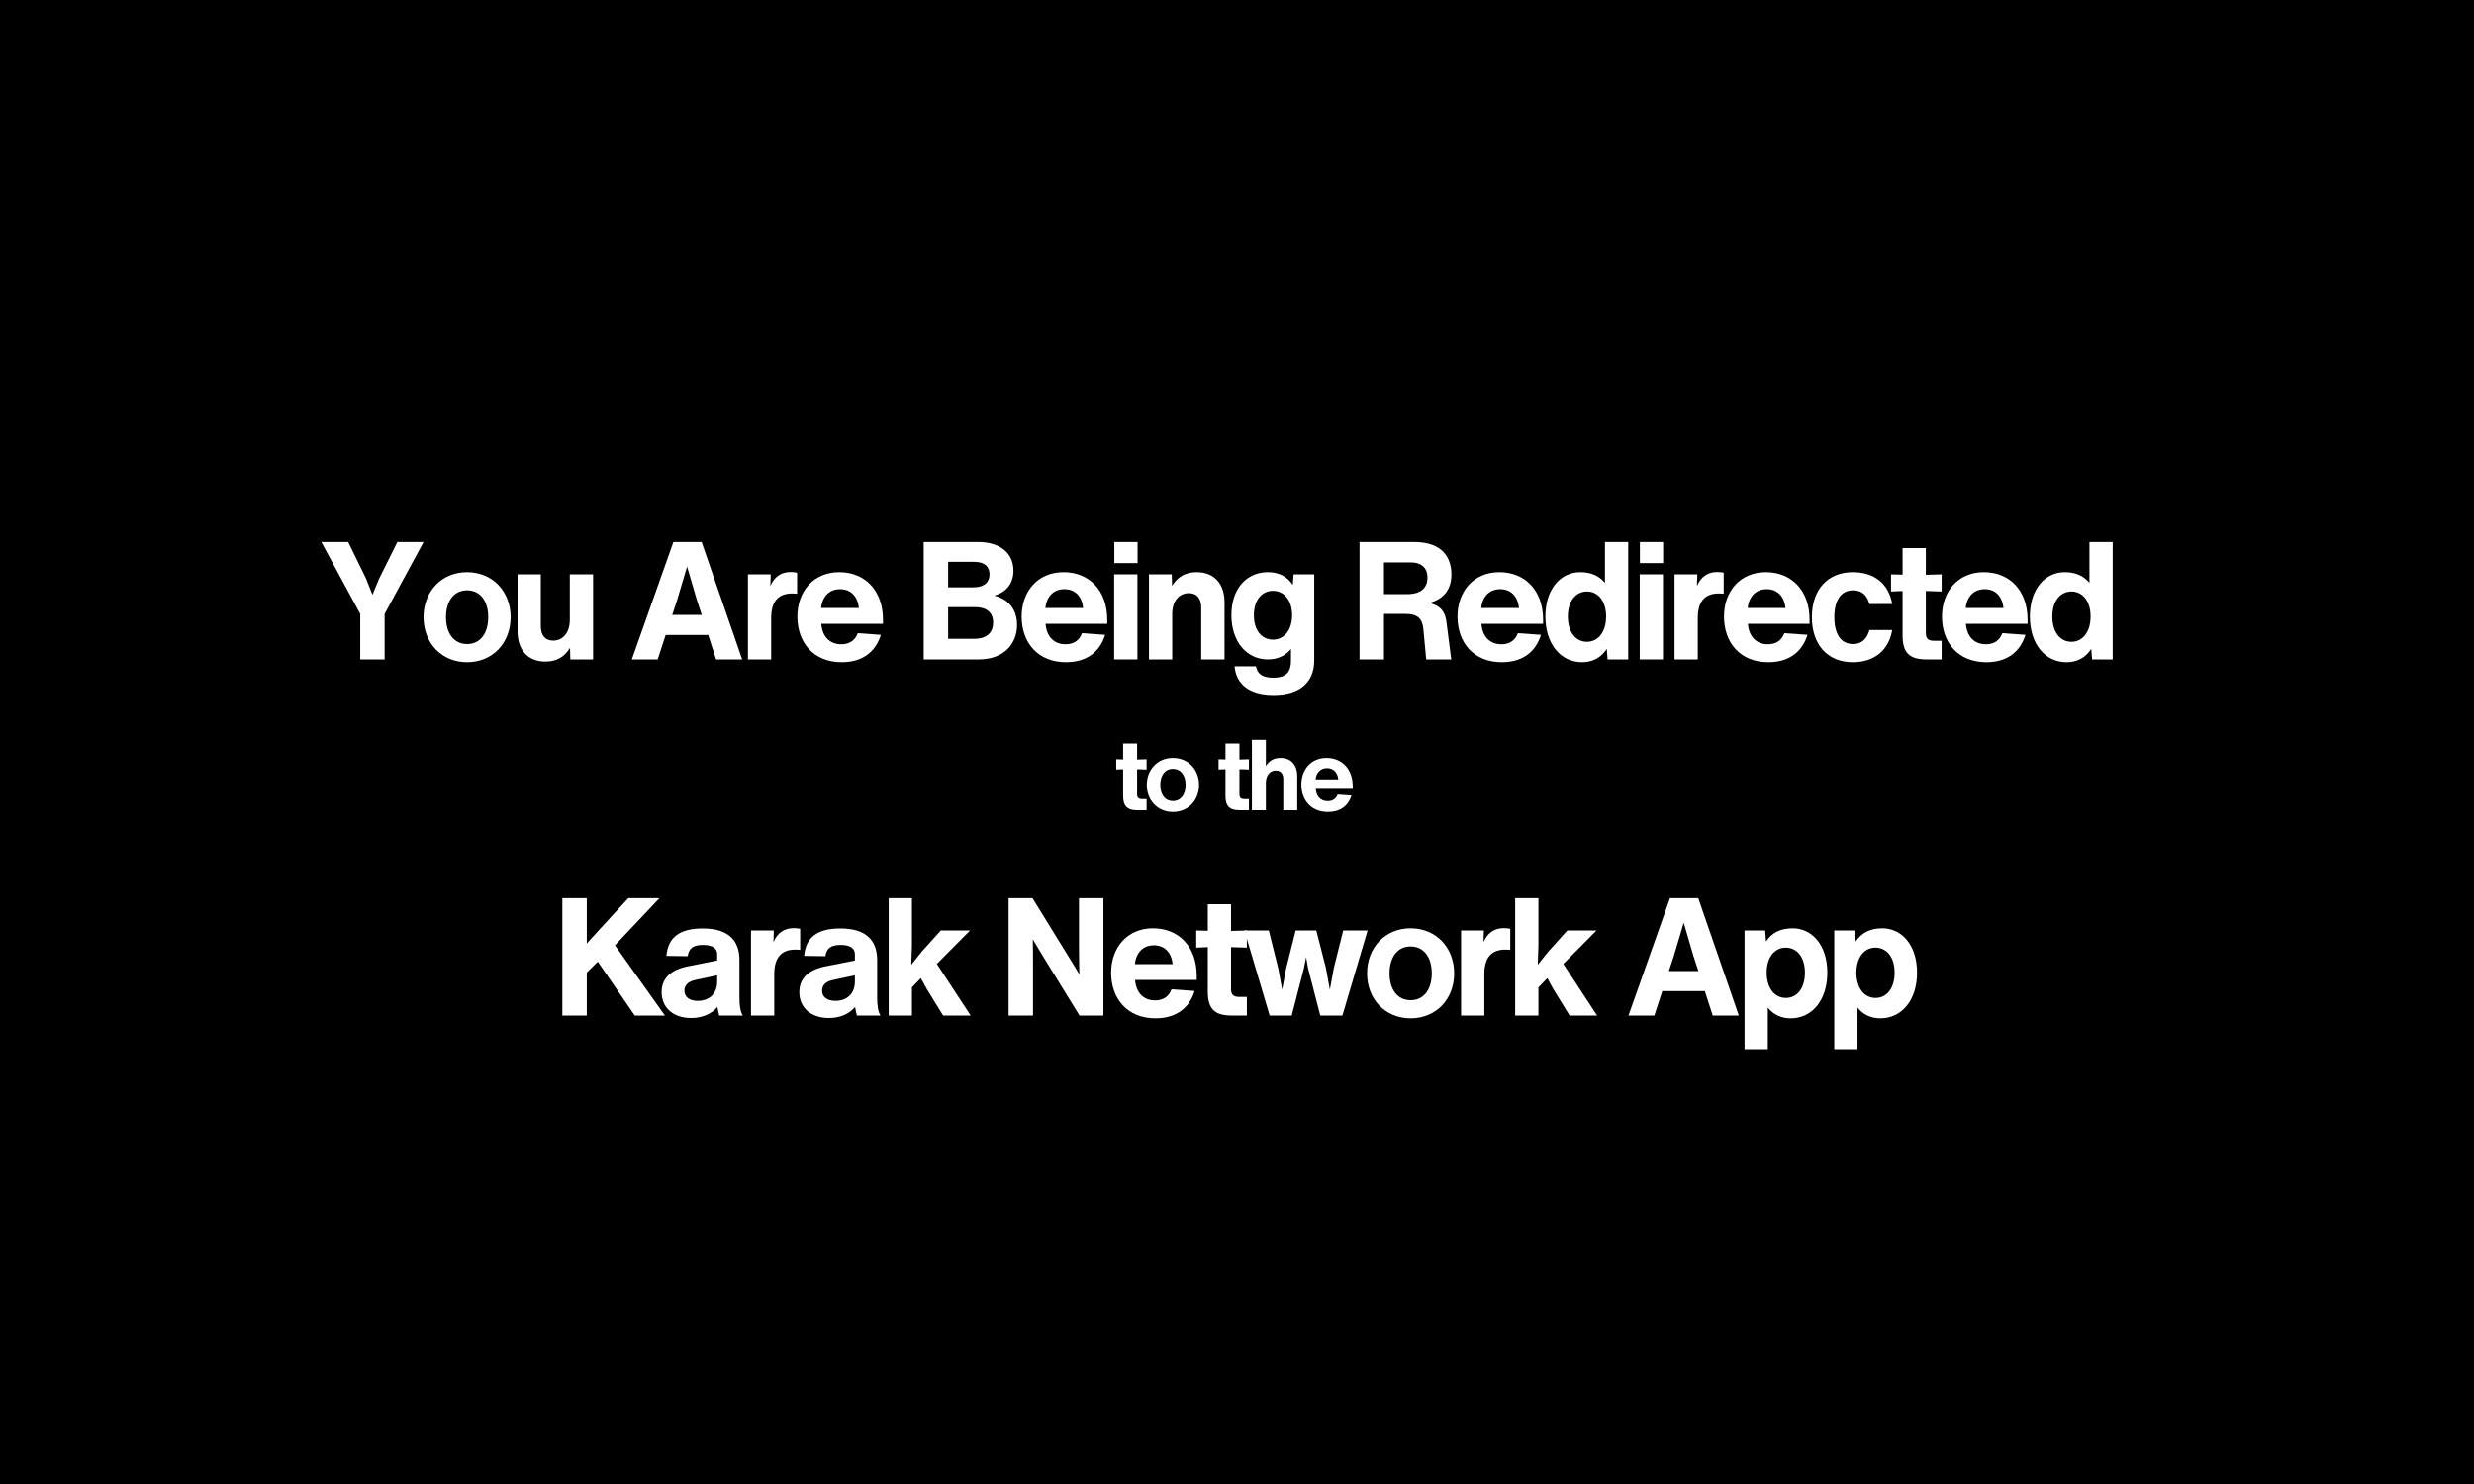 <svg xmlns="http://www.w3.org/2000/svg" xmlns:xlink="http://www.w3.org/1999/xlink" width="1000" zoomAndPan="magnify" viewBox="0 0 750 450" height="600" preserveAspectRatio="xMidYMid meet" version="1.0"><defs><g/></defs><rect x="-75" width="900" fill="#ffffff" y="-45" height="540" fill-opacity="1"/><rect x="-75" width="900" fill="#000000" y="-45" height="540" fill-opacity="1"/><g fill="#ffffff" fill-opacity="1"><g transform="translate(96.507, 199.953)"><g><path d="M 18.453 -24.547 L 16.406 -19.594 L 14.453 -24.547 L 9.047 -35.594 L 0.906 -35.594 L 12.703 -13.797 L 12.703 0 L 20.094 0 L 20.094 -13.797 L 31.906 -35.594 L 23.953 -35.594 Z M 18.453 -24.547 "/></g></g></g><g fill="#ffffff" fill-opacity="1"><g transform="translate(126.802, 199.953)"><g><path d="M 14.797 0.844 C 22.547 0.844 28 -5 28 -12.797 C 28 -20.594 22.547 -26.453 14.797 -26.453 C 7.047 -26.453 1.594 -20.594 1.594 -12.797 C 1.594 -5 7.047 0.844 14.797 0.844 Z M 14.797 -4.656 C 10.844 -4.656 8.406 -7.844 8.406 -12.797 C 8.406 -17.75 10.844 -20.953 14.797 -20.953 C 18.75 -20.953 21.203 -17.75 21.203 -12.797 C 21.203 -7.844 18.75 -4.656 14.797 -4.656 Z M 14.797 -4.656 "/></g></g></g><g fill="#ffffff" fill-opacity="1"><g transform="translate(153.898, 199.953)"><g><path d="M 18.844 -12 C 18.844 -8.156 16.797 -5.703 13.797 -5.703 C 11.297 -5.703 10.047 -7.406 10.047 -10.094 L 10.047 -25.797 L 3 -25.797 L 3 -8.5 C 3 -2.906 6.094 0.656 11.453 0.656 C 14.75 0.656 17.203 -0.703 18.906 -3.5 L 19 0 L 25.906 0 L 25.906 -25.797 L 18.844 -25.797 Z M 18.844 -12 "/></g></g></g><g fill="#ffffff" fill-opacity="1"><g transform="translate(180.293, 199.953)"><g/></g></g><g fill="#ffffff" fill-opacity="1"><g transform="translate(190.291, 199.953)"><g><path d="M 34.703 0 L 22.406 -35.594 L 13.844 -35.594 L 1.25 0 L 9.094 0 L 11.5 -7.406 L 24.406 -7.406 L 26.797 0 Z M 14.953 -17.906 L 18 -28.156 L 21 -17.906 L 22.453 -13.5 L 13.5 -13.5 Z M 14.953 -17.906 "/></g></g></g><g fill="#ffffff" fill-opacity="1"><g transform="translate(223.736, 199.953)"><g><path d="M 15.906 -26.5 C 13.047 -26.5 10.953 -25 9.797 -22.25 L 9.906 -25.797 L 3 -25.797 L 3 0 L 10.047 0 L 10.047 -12.547 C 10.047 -17.547 12.156 -20 16.453 -20 C 16.953 -20 17.406 -19.953 17.906 -19.906 L 17.906 -26.297 C 17.203 -26.453 16.5 -26.5 15.906 -26.5 Z M 15.906 -26.5 "/></g></g></g><g fill="#ffffff" fill-opacity="1"><g transform="translate(240.133, 199.953)"><g><path d="M 27.547 -12 C 27.547 -21.047 21.953 -26.453 14.297 -26.453 C 6.406 -26.453 1.594 -20.547 1.594 -13 C 1.594 -5.094 6.5 0.844 15.047 0.844 C 20.844 0.844 25.156 -1.844 26.906 -7.453 L 19.906 -7.953 C 19.047 -5.703 17.344 -4.594 14.906 -4.594 C 11.406 -4.594 9.156 -6.906 8.844 -10.797 L 27.547 -10.797 Z M 14.547 -21.297 C 17.75 -21.297 19.844 -19.203 20.25 -15.594 L 8.797 -15.594 C 9.156 -19.156 11.344 -21.297 14.547 -21.297 Z M 14.547 -21.297 "/></g></g></g><g fill="#ffffff" fill-opacity="1"><g transform="translate(266.778, 199.953)"><g/></g></g><g fill="#ffffff" fill-opacity="1"><g transform="translate(276.776, 199.953)"><g><path d="M 24.656 -19.344 C 28.5 -20.453 30.453 -23.203 30.453 -26.906 C 30.453 -32.344 26.25 -35.594 19.797 -35.594 L 3.25 -35.594 L 3.25 0 L 19.906 0 C 27.656 0 31.547 -4.797 31.547 -10.453 C 31.547 -14.453 29.656 -18.047 24.656 -19.344 Z M 18.5 -29.594 C 21.797 -29.594 23.203 -28.047 23.203 -25.797 C 23.203 -23.594 21.797 -21.844 18.203 -21.844 L 10.656 -21.844 L 10.656 -29.594 Z M 10.656 -6.25 L 10.656 -15.844 L 18.953 -15.844 C 22.344 -15.844 24.297 -14.156 24.297 -11.156 C 24.297 -8.297 22.547 -6.25 18.594 -6.25 Z M 10.656 -6.25 "/></g></g></g><g fill="#ffffff" fill-opacity="1"><g transform="translate(308.121, 199.953)"><g><path d="M 27.547 -12 C 27.547 -21.047 21.953 -26.453 14.297 -26.453 C 6.406 -26.453 1.594 -20.547 1.594 -13 C 1.594 -5.094 6.5 0.844 15.047 0.844 C 20.844 0.844 25.156 -1.844 26.906 -7.453 L 19.906 -7.953 C 19.047 -5.703 17.344 -4.594 14.906 -4.594 C 11.406 -4.594 9.156 -6.906 8.844 -10.797 L 27.547 -10.797 Z M 14.547 -21.297 C 17.75 -21.297 19.844 -19.203 20.25 -15.594 L 8.797 -15.594 C 9.156 -19.156 11.344 -21.297 14.547 -21.297 Z M 14.547 -21.297 "/></g></g></g><g fill="#ffffff" fill-opacity="1"><g transform="translate(334.766, 199.953)"><g><path d="M 10.094 -29.203 L 10.094 -35.594 L 3.047 -35.594 L 3.047 -29.203 Z M 10.047 0 L 10.047 -25.797 L 3 -25.797 L 3 0 Z M 10.047 0 "/></g></g></g><g fill="#ffffff" fill-opacity="1"><g transform="translate(345.314, 199.953)"><g><path d="M 17.453 -26.453 C 14.156 -26.453 11.703 -25.094 10 -22.297 L 9.906 -25.797 L 3 -25.797 L 3 0 L 10.047 0 L 10.047 -13.797 C 10.047 -17.656 12.094 -20.094 15.094 -20.094 C 17.594 -20.094 18.844 -18.406 18.844 -15.703 L 18.844 0 L 25.906 0 L 25.906 -17.297 C 25.906 -22.906 22.797 -26.453 17.453 -26.453 Z M 17.453 -26.453 "/></g></g></g><g fill="#ffffff" fill-opacity="1"><g transform="translate(371.71, 199.953)"><g><path d="M 20.203 -22.594 C 18.5 -25.156 15.953 -26.453 12.656 -26.453 C 6.297 -26.453 1.594 -21.594 1.594 -13.406 C 1.594 -5.406 6.203 0 12.656 0 C 15.547 0 17.906 -1.047 19.656 -3.156 L 19.656 0.406 C 19.656 3.656 18.344 5.547 14.25 5.547 C 11.203 5.547 9.453 4.5 9.047 2.094 L 2.547 2.094 C 3.047 7.5 7 10.797 14.406 10.797 C 22.156 10.797 26.703 7.094 26.703 0.297 L 26.703 -25.797 L 20.453 -25.797 Z M 14.203 -6 C 10.797 -6 8.406 -8.797 8.406 -13.406 C 8.406 -17.953 10.797 -20.797 14.203 -20.797 C 17.594 -20.797 20 -17.906 20 -13.406 C 20 -8.906 17.594 -6 14.203 -6 Z M 14.203 -6 "/></g></g></g><g fill="#ffffff" fill-opacity="1"><g transform="translate(398.905, 199.953)"><g/></g></g><g fill="#ffffff" fill-opacity="1"><g transform="translate(408.903, 199.953)"><g><path d="M 24.297 -17.094 C 28.844 -18.297 31.094 -21.25 31.094 -25.797 C 31.094 -30.844 28.344 -35.594 19.844 -35.594 L 3.25 -35.594 L 3.25 0 L 10.656 0 L 10.656 -13.797 L 17.203 -13.797 C 21.047 -13.797 22.297 -12.203 22.594 -9.156 L 23.453 0 L 31.047 0 L 29.594 -11.297 C 29.297 -13.656 28.453 -16.25 24.297 -17.094 Z M 10.656 -29.406 L 18.75 -29.406 C 22.406 -29.406 23.844 -27.406 23.844 -24.797 C 23.844 -22.047 22.203 -19.797 17.75 -19.797 L 10.656 -19.797 Z M 10.656 -29.406 "/></g></g></g><g fill="#ffffff" fill-opacity="1"><g transform="translate(440.248, 199.953)"><g><path d="M 27.547 -12 C 27.547 -21.047 21.953 -26.453 14.297 -26.453 C 6.406 -26.453 1.594 -20.547 1.594 -13 C 1.594 -5.094 6.5 0.844 15.047 0.844 C 20.844 0.844 25.156 -1.844 26.906 -7.453 L 19.906 -7.953 C 19.047 -5.703 17.344 -4.594 14.906 -4.594 C 11.406 -4.594 9.156 -6.906 8.844 -10.797 L 27.547 -10.797 Z M 14.547 -21.297 C 17.75 -21.297 19.844 -19.203 20.25 -15.594 L 8.797 -15.594 C 9.156 -19.156 11.344 -21.297 14.547 -21.297 Z M 14.547 -21.297 "/></g></g></g><g fill="#ffffff" fill-opacity="1"><g transform="translate(466.894, 199.953)"><g><path d="M 19.656 -23.203 C 17.906 -25.344 15.453 -26.453 12.156 -26.453 C 6.297 -26.453 1.594 -21.453 1.594 -13 C 1.594 -4.703 6.203 0.844 12.703 0.844 C 15.906 0.844 18.453 -0.5 20.203 -3.203 L 20.453 0 L 26.703 0 L 26.703 -35.594 L 19.656 -35.594 Z M 14.203 -5.344 C 10.797 -5.344 8.406 -8.25 8.406 -13 C 8.406 -17.703 10.797 -20.594 14.203 -20.594 C 17.594 -20.594 20 -17.656 20 -13 C 20 -8.344 17.594 -5.344 14.203 -5.344 Z M 14.203 -5.344 "/></g></g></g><g fill="#ffffff" fill-opacity="1"><g transform="translate(494.089, 199.953)"><g><path d="M 10.094 -29.203 L 10.094 -35.594 L 3.047 -35.594 L 3.047 -29.203 Z M 10.047 0 L 10.047 -25.797 L 3 -25.797 L 3 0 Z M 10.047 0 "/></g></g></g><g fill="#ffffff" fill-opacity="1"><g transform="translate(504.637, 199.953)"><g><path d="M 15.906 -26.5 C 13.047 -26.5 10.953 -25 9.797 -22.25 L 9.906 -25.797 L 3 -25.797 L 3 0 L 10.047 0 L 10.047 -12.547 C 10.047 -17.547 12.156 -20 16.453 -20 C 16.953 -20 17.406 -19.953 17.906 -19.906 L 17.906 -26.297 C 17.203 -26.453 16.5 -26.5 15.906 -26.5 Z M 15.906 -26.5 "/></g></g></g><g fill="#ffffff" fill-opacity="1"><g transform="translate(521.034, 199.953)"><g><path d="M 27.547 -12 C 27.547 -21.047 21.953 -26.453 14.297 -26.453 C 6.406 -26.453 1.594 -20.547 1.594 -13 C 1.594 -5.094 6.5 0.844 15.047 0.844 C 20.844 0.844 25.156 -1.844 26.906 -7.453 L 19.906 -7.953 C 19.047 -5.703 17.344 -4.594 14.906 -4.594 C 11.406 -4.594 9.156 -6.906 8.844 -10.797 L 27.547 -10.797 Z M 14.547 -21.297 C 17.75 -21.297 19.844 -19.203 20.25 -15.594 L 8.797 -15.594 C 9.156 -19.156 11.344 -21.297 14.547 -21.297 Z M 14.547 -21.297 "/></g></g></g><g fill="#ffffff" fill-opacity="1"><g transform="translate(547.68, 199.953)"><g><path d="M 14 0.844 C 20.5 0.844 24.906 -2.75 25.953 -8.906 L 19.047 -8.906 C 18.25 -6.094 16.594 -4.656 14.094 -4.656 C 10.5 -4.656 8.406 -7.547 8.406 -12.797 C 8.406 -18.047 10.5 -20.953 14.094 -20.953 C 16.656 -20.953 18.297 -19.594 19.047 -16.797 L 25.953 -16.797 C 24.906 -22.906 20.594 -26.453 14 -26.453 C 6.344 -26.453 1.594 -21.094 1.594 -12.797 C 1.594 -4.5 6.344 0.844 14 0.844 Z M 14 0.844 "/></g></g></g><g fill="#ffffff" fill-opacity="1"><g transform="translate(572.525, 199.953)"><g><path d="M 16.094 -20.594 L 16.094 -25.797 L 11.297 -25.656 L 11.297 -33.75 L 4.25 -33.75 L 4.25 -25.703 L 0.75 -25.797 L 0.75 -20.594 L 4.25 -20.75 L 4.25 -7.25 C 4.25 -2.047 6.297 0 11.5 0 L 16.094 0 L 16.094 -5.656 L 13.75 -5.656 C 12 -5.656 11.297 -6.344 11.297 -8.094 L 11.297 -20.75 Z M 16.094 -20.594 "/></g></g></g><g fill="#ffffff" fill-opacity="1"><g transform="translate(587.123, 199.953)"><g><path d="M 27.547 -12 C 27.547 -21.047 21.953 -26.453 14.297 -26.453 C 6.406 -26.453 1.594 -20.547 1.594 -13 C 1.594 -5.094 6.5 0.844 15.047 0.844 C 20.844 0.844 25.156 -1.844 26.906 -7.453 L 19.906 -7.953 C 19.047 -5.703 17.344 -4.594 14.906 -4.594 C 11.406 -4.594 9.156 -6.906 8.844 -10.797 L 27.547 -10.797 Z M 14.547 -21.297 C 17.75 -21.297 19.844 -19.203 20.25 -15.594 L 8.797 -15.594 C 9.156 -19.156 11.344 -21.297 14.547 -21.297 Z M 14.547 -21.297 "/></g></g></g><g fill="#ffffff" fill-opacity="1"><g transform="translate(613.768, 199.953)"><g><path d="M 19.656 -23.203 C 17.906 -25.344 15.453 -26.453 12.156 -26.453 C 6.297 -26.453 1.594 -21.453 1.594 -13 C 1.594 -4.703 6.203 0.844 12.703 0.844 C 15.906 0.844 18.453 -0.5 20.203 -3.203 L 20.453 0 L 26.703 0 L 26.703 -35.594 L 19.656 -35.594 Z M 14.203 -5.344 C 10.797 -5.344 8.406 -8.25 8.406 -13 C 8.406 -17.703 10.797 -20.594 14.203 -20.594 C 17.594 -20.594 20 -17.656 20 -13 C 20 -8.344 17.594 -5.344 14.203 -5.344 Z M 14.203 -5.344 "/></g></g></g><g fill="#ffffff" fill-opacity="1"><g transform="translate(640.972, 199.953)"><g/></g></g><g fill="#ffffff" fill-opacity="1"><g transform="translate(337.937, 245.703)"><g><path d="M 9.656 -12.359 L 9.656 -15.484 L 6.781 -15.391 L 6.781 -20.25 L 2.547 -20.25 L 2.547 -15.422 L 0.453 -15.484 L 0.453 -12.359 L 2.547 -12.453 L 2.547 -4.344 C 2.547 -1.234 3.781 0 6.906 0 L 9.656 0 L 9.656 -3.391 L 8.25 -3.391 C 7.203 -3.391 6.781 -3.812 6.781 -4.859 L 6.781 -12.453 Z M 9.656 -12.359 "/></g></g></g><g fill="#ffffff" fill-opacity="1"><g transform="translate(346.697, 245.703)"><g><path d="M 8.875 0.516 C 13.531 0.516 16.797 -3 16.797 -7.688 C 16.797 -12.359 13.531 -15.875 8.875 -15.875 C 4.234 -15.875 0.953 -12.359 0.953 -7.688 C 0.953 -3 4.234 0.516 8.875 0.516 Z M 8.875 -2.797 C 6.516 -2.797 5.047 -4.703 5.047 -7.688 C 5.047 -10.656 6.516 -12.562 8.875 -12.562 C 11.25 -12.562 12.719 -10.656 12.719 -7.688 C 12.719 -4.703 11.25 -2.797 8.875 -2.797 Z M 8.875 -2.797 "/></g></g></g><g fill="#ffffff" fill-opacity="1"><g transform="translate(362.957, 245.703)"><g/></g></g><g fill="#ffffff" fill-opacity="1"><g transform="translate(368.957, 245.703)"><g><path d="M 9.656 -12.359 L 9.656 -15.484 L 6.781 -15.391 L 6.781 -20.25 L 2.547 -20.25 L 2.547 -15.422 L 0.453 -15.484 L 0.453 -12.359 L 2.547 -12.453 L 2.547 -4.344 C 2.547 -1.234 3.781 0 6.906 0 L 9.656 0 L 9.656 -3.391 L 8.25 -3.391 C 7.203 -3.391 6.781 -3.812 6.781 -4.859 L 6.781 -12.453 Z M 9.656 -12.359 "/></g></g></g><g fill="#ffffff" fill-opacity="1"><g transform="translate(377.717, 245.703)"><g><path d="M 10.469 -15.875 C 8.484 -15.875 7.047 -15.062 6.031 -13.406 L 6.031 -21.359 L 1.797 -21.359 L 1.797 0 L 6.031 0 L 6.031 -8.281 C 6.031 -10.594 7.266 -12.062 9.062 -12.062 C 10.562 -12.062 11.312 -11.047 11.312 -9.422 L 11.312 0 L 15.547 0 L 15.547 -10.375 C 15.547 -13.734 13.688 -15.875 10.469 -15.875 Z M 10.469 -15.875 "/></g></g></g><g fill="#ffffff" fill-opacity="1"><g transform="translate(393.557, 245.703)"><g><path d="M 16.531 -7.203 C 16.531 -12.625 13.172 -15.875 8.578 -15.875 C 3.844 -15.875 0.953 -12.328 0.953 -7.797 C 0.953 -3.062 3.906 0.516 9.031 0.516 C 12.516 0.516 15.094 -1.109 16.141 -4.469 L 11.938 -4.766 C 11.438 -3.422 10.406 -2.766 8.938 -2.766 C 6.844 -2.766 5.484 -4.141 5.312 -6.484 L 16.531 -6.484 Z M 8.734 -12.781 C 10.656 -12.781 11.906 -11.516 12.156 -9.359 L 5.281 -9.359 C 5.484 -11.484 6.812 -12.781 8.734 -12.781 Z M 8.734 -12.781 "/></g></g></g><g fill="#ffffff" fill-opacity="1"><g transform="translate(167.23, 307.953)"><g><path d="M 32.703 -35.594 L 23.25 -35.594 L 14.703 -26.297 L 10.656 -21.844 L 10.656 -35.594 L 3.25 -35.594 L 3.25 0 L 10.656 0 L 10.656 -13.047 L 14 -16.344 L 25.203 0 L 34.344 0 L 19.203 -21.297 Z M 32.703 -35.594 "/></g></g></g><g fill="#ffffff" fill-opacity="1"><g transform="translate(199.324, 307.953)"><g><path d="M 25.844 0 C 25.094 -1.297 24.844 -3 24.844 -5.406 L 24.844 -16.797 C 24.844 -23.156 21.094 -26.406 13.703 -26.406 C 6.75 -26.406 3.203 -23.75 2.703 -18.094 L 9.156 -18 C 9.5 -20.406 10.844 -21.406 13.75 -21.406 C 16.547 -21.406 18.094 -20.5 18.094 -18.594 L 18.094 -16.703 L 9.094 -14.906 C 3.906 -13.844 1.25 -11.203 1.25 -7.094 C 1.25 -2.406 4.75 0.75 10.203 0.75 C 13.594 0.75 16.406 -0.5 18.156 -2.594 C 18.297 -1.703 18.5 -0.906 18.703 0 Z M 12.203 -4.453 C 9.594 -4.453 8.156 -5.703 8.156 -7.547 C 8.156 -9.25 9.344 -10.344 11.5 -10.797 L 18.094 -12.203 L 18.094 -10.297 C 18.094 -6.5 15.547 -4.453 12.203 -4.453 Z M 12.203 -4.453 "/></g></g></g><g fill="#ffffff" fill-opacity="1"><g transform="translate(224.67, 307.953)"><g><path d="M 15.906 -26.5 C 13.047 -26.5 10.953 -25 9.797 -22.25 L 9.906 -25.797 L 3 -25.797 L 3 0 L 10.047 0 L 10.047 -12.547 C 10.047 -17.547 12.156 -20 16.453 -20 C 16.953 -20 17.406 -19.953 17.906 -19.906 L 17.906 -26.297 C 17.203 -26.453 16.5 -26.5 15.906 -26.5 Z M 15.906 -26.5 "/></g></g></g><g fill="#ffffff" fill-opacity="1"><g transform="translate(241.067, 307.953)"><g><path d="M 25.844 0 C 25.094 -1.297 24.844 -3 24.844 -5.406 L 24.844 -16.797 C 24.844 -23.156 21.094 -26.406 13.703 -26.406 C 6.75 -26.406 3.203 -23.75 2.703 -18.094 L 9.156 -18 C 9.5 -20.406 10.844 -21.406 13.75 -21.406 C 16.547 -21.406 18.094 -20.5 18.094 -18.594 L 18.094 -16.703 L 9.094 -14.906 C 3.906 -13.844 1.25 -11.203 1.25 -7.094 C 1.25 -2.406 4.75 0.75 10.203 0.75 C 13.594 0.75 16.406 -0.5 18.156 -2.594 C 18.297 -1.703 18.5 -0.906 18.703 0 Z M 12.203 -4.453 C 9.594 -4.453 8.156 -5.703 8.156 -7.547 C 8.156 -9.25 9.344 -10.344 11.5 -10.797 L 18.094 -12.203 L 18.094 -10.297 C 18.094 -6.5 15.547 -4.453 12.203 -4.453 Z M 12.203 -4.453 "/></g></g></g><g fill="#ffffff" fill-opacity="1"><g transform="translate(266.413, 307.953)"><g><path d="M 27.656 -25.797 L 18.797 -25.797 L 13.047 -19.406 L 9.844 -15.406 L 10.047 -21.344 L 10.047 -35.594 L 3 -35.594 L 3 0 L 10.047 0 L 10.047 -8.547 L 12.75 -11.344 L 14.547 -8.047 L 19.5 0 L 27.844 0 L 17.594 -15.656 Z M 27.656 -25.797 "/></g></g></g><g fill="#ffffff" fill-opacity="1"><g transform="translate(292.509, 307.953)"><g/></g></g><g fill="#ffffff" fill-opacity="1"><g transform="translate(302.507, 307.953)"><g><path d="M 24.594 -20 C 24.594 -17.5 24.656 -14.953 24.703 -12.453 C 23.547 -14.453 22.344 -16.406 21.094 -18.406 L 10.5 -35.594 L 3.25 -35.594 L 3.25 0 L 10.656 0 L 10.656 -15.594 C 10.656 -18.047 10.656 -20.594 10.594 -23.094 C 11.844 -21 13.094 -18.906 14.406 -16.797 L 24.75 0 L 32 0 L 32 -35.594 L 24.594 -35.594 Z M 24.594 -20 "/></g></g></g><g fill="#ffffff" fill-opacity="1"><g transform="translate(335.251, 307.953)"><g><path d="M 27.547 -12 C 27.547 -21.047 21.953 -26.453 14.297 -26.453 C 6.406 -26.453 1.594 -20.547 1.594 -13 C 1.594 -5.094 6.5 0.844 15.047 0.844 C 20.844 0.844 25.156 -1.844 26.906 -7.453 L 19.906 -7.953 C 19.047 -5.703 17.344 -4.594 14.906 -4.594 C 11.406 -4.594 9.156 -6.906 8.844 -10.797 L 27.547 -10.797 Z M 14.547 -21.297 C 17.75 -21.297 19.844 -19.203 20.25 -15.594 L 8.797 -15.594 C 9.156 -19.156 11.344 -21.297 14.547 -21.297 Z M 14.547 -21.297 "/></g></g></g><g fill="#ffffff" fill-opacity="1"><g transform="translate(361.897, 307.953)"><g><path d="M 16.094 -20.594 L 16.094 -25.797 L 11.297 -25.656 L 11.297 -33.75 L 4.25 -33.75 L 4.25 -25.703 L 0.75 -25.797 L 0.75 -20.594 L 4.25 -20.75 L 4.25 -7.25 C 4.25 -2.047 6.297 0 11.5 0 L 16.094 0 L 16.094 -5.656 L 13.75 -5.656 C 12 -5.656 11.297 -6.344 11.297 -8.094 L 11.297 -20.75 Z M 16.094 -20.594 "/></g></g></g><g fill="#ffffff" fill-opacity="1"><g transform="translate(376.494, 307.953)"><g><path d="M 27.844 -14.344 L 26.656 -7.844 L 25.453 -14.453 L 22.547 -25.797 L 16.297 -25.797 L 13.406 -14.344 L 12.203 -7.844 L 11 -14.344 L 8.156 -25.797 L 0.75 -25.797 L 8.406 0 L 15.094 0 L 18.797 -14.344 L 19.453 -17.75 L 20.047 -14.344 L 23.75 0 L 30.453 0 L 38.094 -25.797 L 30.703 -25.797 Z M 27.844 -14.344 "/></g></g></g><g fill="#ffffff" fill-opacity="1"><g transform="translate(412.838, 307.953)"><g><path d="M 14.797 0.844 C 22.547 0.844 28 -5 28 -12.797 C 28 -20.594 22.547 -26.453 14.797 -26.453 C 7.047 -26.453 1.594 -20.594 1.594 -12.797 C 1.594 -5 7.047 0.844 14.797 0.844 Z M 14.797 -4.656 C 10.844 -4.656 8.406 -7.844 8.406 -12.797 C 8.406 -17.75 10.844 -20.953 14.797 -20.953 C 18.75 -20.953 21.203 -17.75 21.203 -12.797 C 21.203 -7.844 18.75 -4.656 14.797 -4.656 Z M 14.797 -4.656 "/></g></g></g><g fill="#ffffff" fill-opacity="1"><g transform="translate(439.933, 307.953)"><g><path d="M 15.906 -26.5 C 13.047 -26.5 10.953 -25 9.797 -22.25 L 9.906 -25.797 L 3 -25.797 L 3 0 L 10.047 0 L 10.047 -12.547 C 10.047 -17.547 12.156 -20 16.453 -20 C 16.953 -20 17.406 -19.953 17.906 -19.906 L 17.906 -26.297 C 17.203 -26.453 16.5 -26.5 15.906 -26.5 Z M 15.906 -26.5 "/></g></g></g><g fill="#ffffff" fill-opacity="1"><g transform="translate(456.33, 307.953)"><g><path d="M 27.656 -25.797 L 18.797 -25.797 L 13.047 -19.406 L 9.844 -15.406 L 10.047 -21.344 L 10.047 -35.594 L 3 -35.594 L 3 0 L 10.047 0 L 10.047 -8.547 L 12.75 -11.344 L 14.547 -8.047 L 19.5 0 L 27.844 0 L 17.594 -15.656 Z M 27.656 -25.797 "/></g></g></g><g fill="#ffffff" fill-opacity="1"><g transform="translate(482.426, 307.953)"><g/></g></g><g fill="#ffffff" fill-opacity="1"><g transform="translate(492.424, 307.953)"><g><path d="M 34.703 0 L 22.406 -35.594 L 13.844 -35.594 L 1.25 0 L 9.094 0 L 11.5 -7.406 L 24.406 -7.406 L 26.797 0 Z M 14.953 -17.906 L 18 -28.156 L 21 -17.906 L 22.453 -13.5 L 13.5 -13.5 Z M 14.953 -17.906 "/></g></g></g><g fill="#ffffff" fill-opacity="1"><g transform="translate(525.869, 307.953)"><g><path d="M 17.547 -26.453 C 13.906 -26.453 11.25 -25.094 9.5 -22.453 L 9.25 -25.797 L 3 -25.797 L 3 10.203 L 10.047 10.203 L 10.047 -2.406 C 11.75 -0.25 14.156 0.844 17 0.844 C 23.5 0.844 28.094 -4.703 28.094 -13 C 28.094 -21.453 23.406 -26.453 17.547 -26.453 Z M 15.5 -5.344 C 12.094 -5.344 9.703 -8.344 9.703 -13 C 9.703 -17.656 12.094 -20.594 15.5 -20.594 C 18.906 -20.594 21.297 -17.703 21.297 -13 C 21.297 -8.25 18.906 -5.344 15.5 -5.344 Z M 15.5 -5.344 "/></g></g></g><g fill="#ffffff" fill-opacity="1"><g transform="translate(553.064, 307.953)"><g><path d="M 17.547 -26.453 C 13.906 -26.453 11.25 -25.094 9.5 -22.453 L 9.25 -25.797 L 3 -25.797 L 3 10.203 L 10.047 10.203 L 10.047 -2.406 C 11.75 -0.25 14.156 0.844 17 0.844 C 23.5 0.844 28.094 -4.703 28.094 -13 C 28.094 -21.453 23.406 -26.453 17.547 -26.453 Z M 15.5 -5.344 C 12.094 -5.344 9.703 -8.344 9.703 -13 C 9.703 -17.656 12.094 -20.594 15.5 -20.594 C 18.906 -20.594 21.297 -17.703 21.297 -13 C 21.297 -8.25 18.906 -5.344 15.5 -5.344 Z M 15.5 -5.344 "/></g></g></g></svg>
